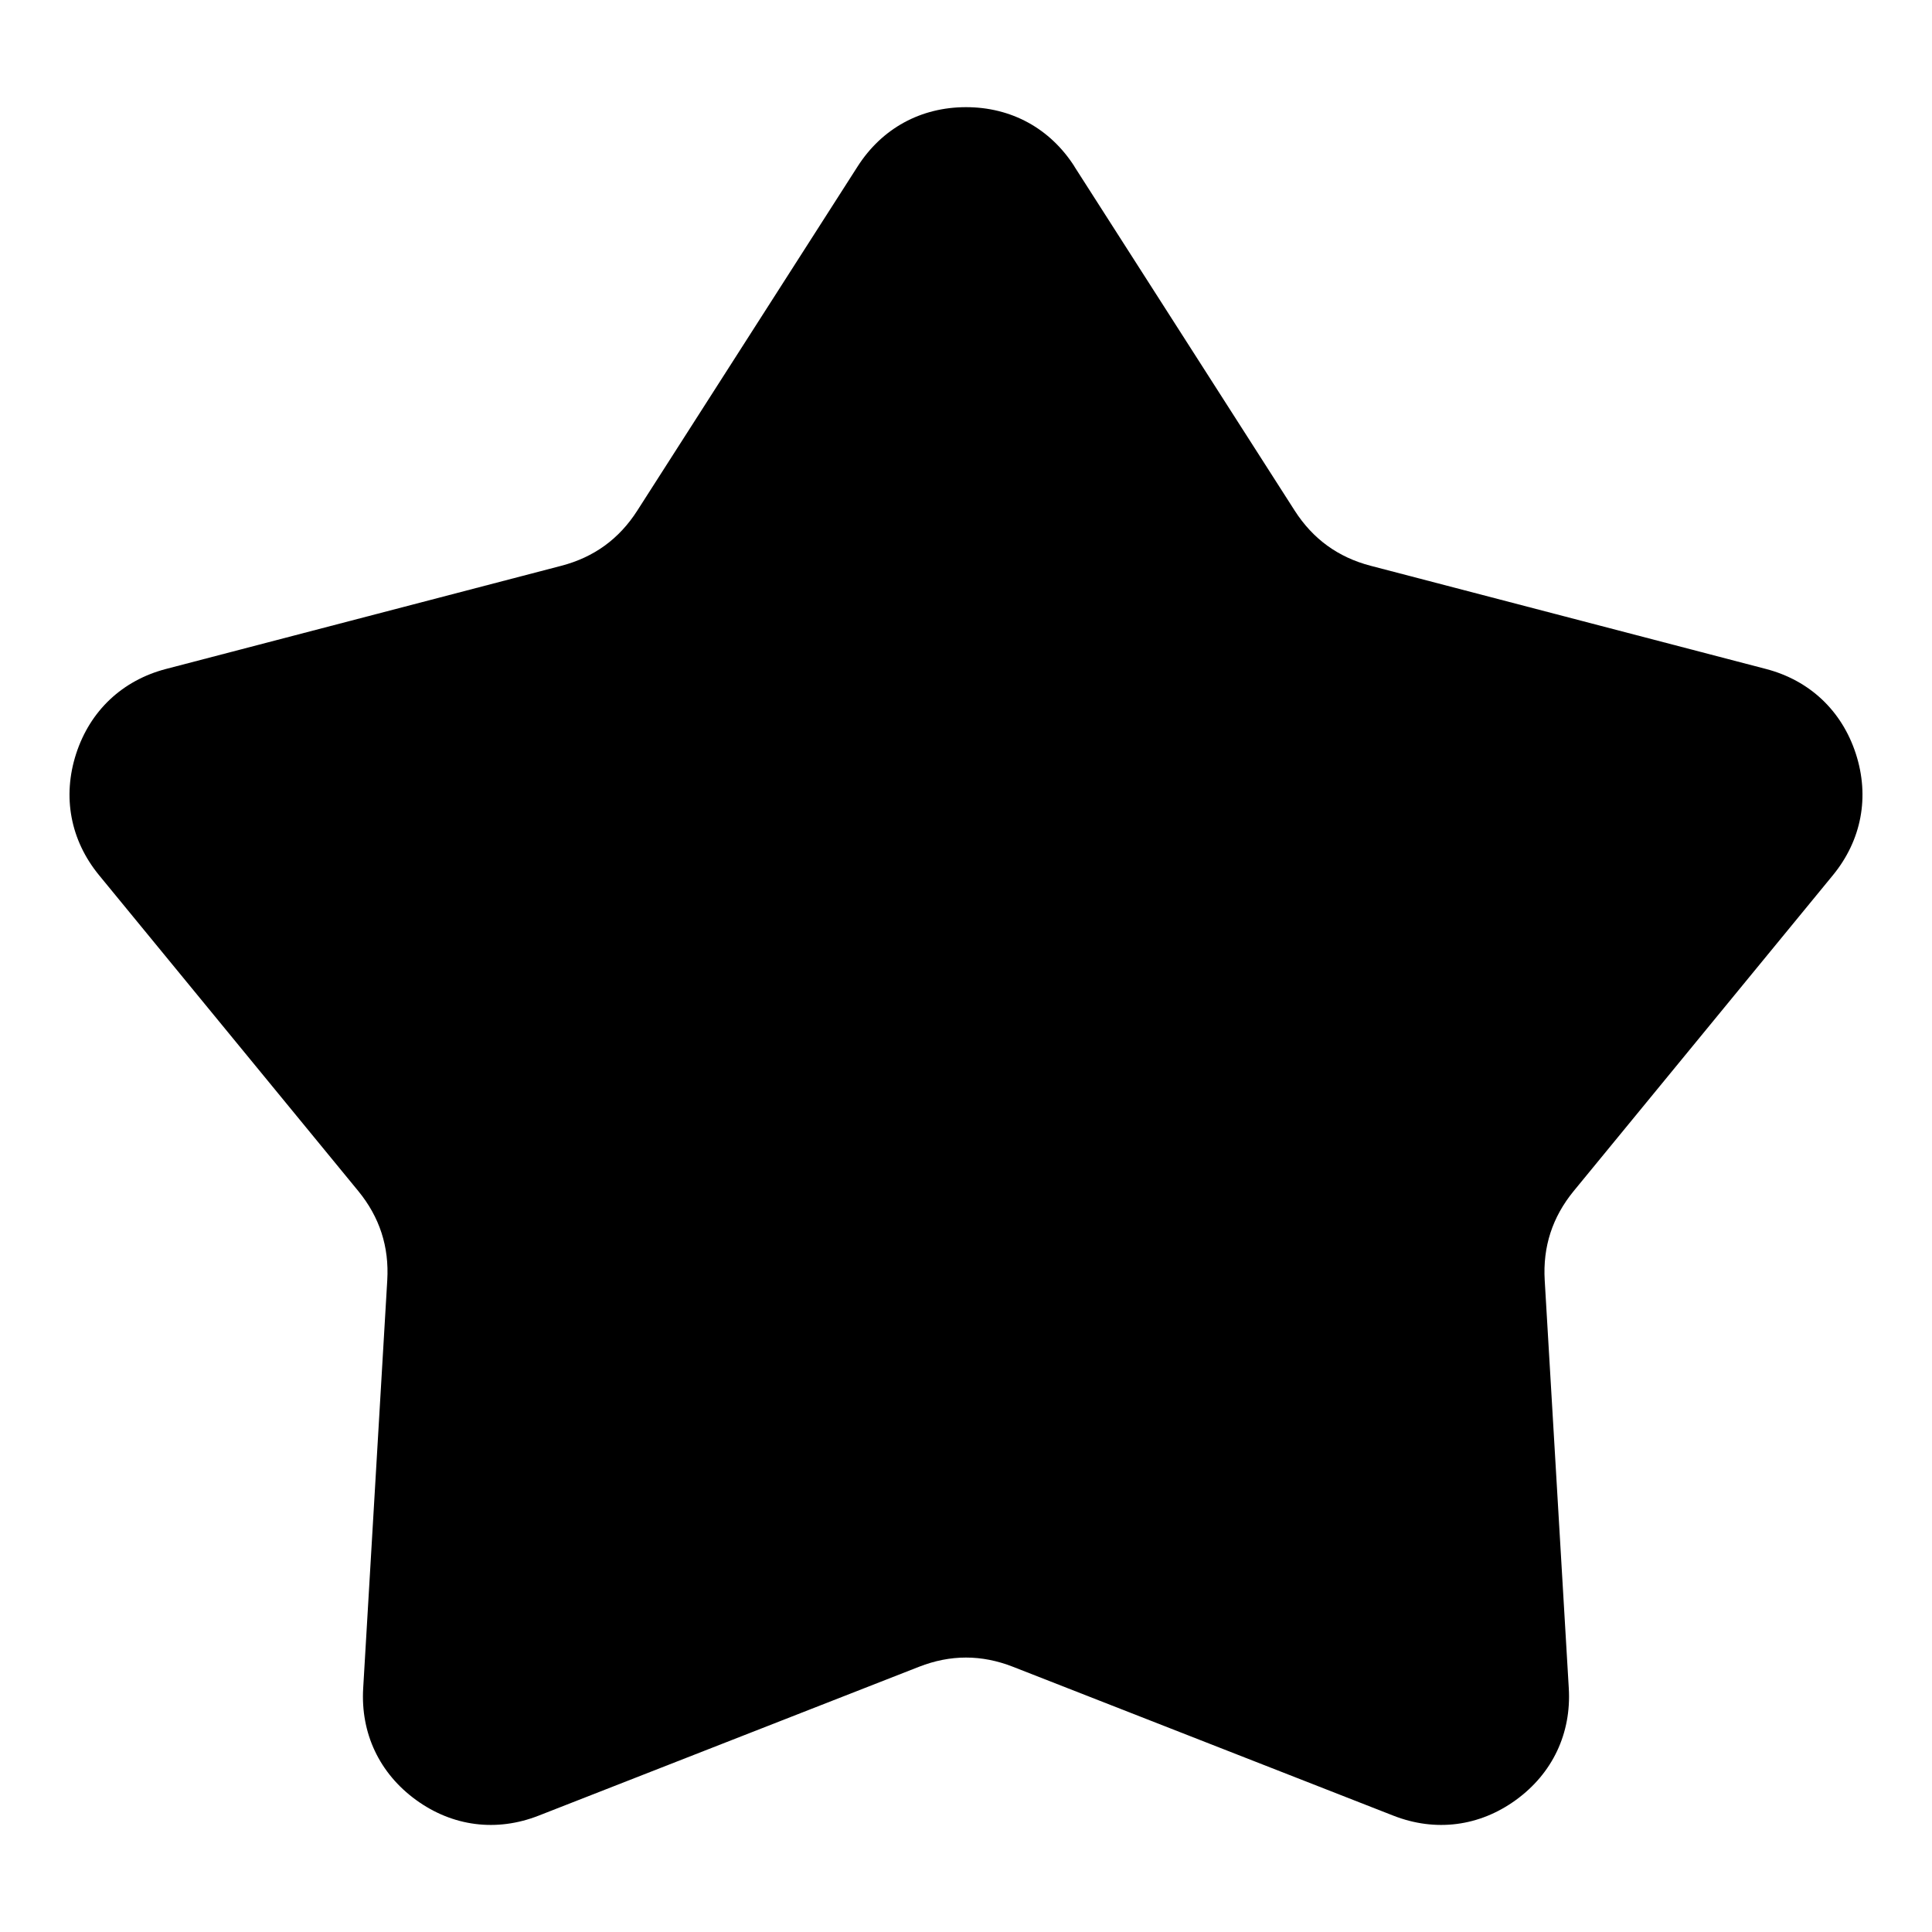 <?xml version="1.0" encoding="UTF-8"?>
<!-- Uploaded to: SVG Repo, www.svgrepo.com, Generator: SVG Repo Mixer Tools -->
<svg fill="#000000" width="800px" height="800px" version="1.1" viewBox="144 144 512 512" xmlns="http://www.w3.org/2000/svg">
 <path d="m428.72 188.12 58.387 91.199c4.82 7.512 11.488 12.363 20.117 14.617l104.77 27.344c11.594 3.023 20.117 11.078 23.82 22.461 3.703 11.395 1.527 22.93-6.074 32.195l-68.695 83.703c-5.652 6.906-8.207 14.75-7.68 23.652l6.379 108.1c0.711 11.957-4.309 22.566-13.996 29.609-9.688 7.043-21.328 8.539-32.48 4.172l-100.84-39.465c-8.312-3.25-16.551-3.25-24.863 0l-100.84 39.465c-11.156 4.367-22.793 2.871-32.48-4.172-9.688-7.043-14.707-17.652-13.996-29.609l6.379-108.1c0.527-8.902-2.023-16.746-7.68-23.652l-68.695-83.703c-7.602-9.266-9.766-20.797-6.074-32.195 3.703-11.395 12.242-19.438 23.82-22.461l104.77-27.344c8.629-2.254 15.312-7.106 20.117-14.617l58.387-91.199c6.453-10.098 16.746-15.719 28.734-15.719 11.984 0 22.277 5.621 28.734 15.719z" fill-rule="evenodd"/>
</svg>